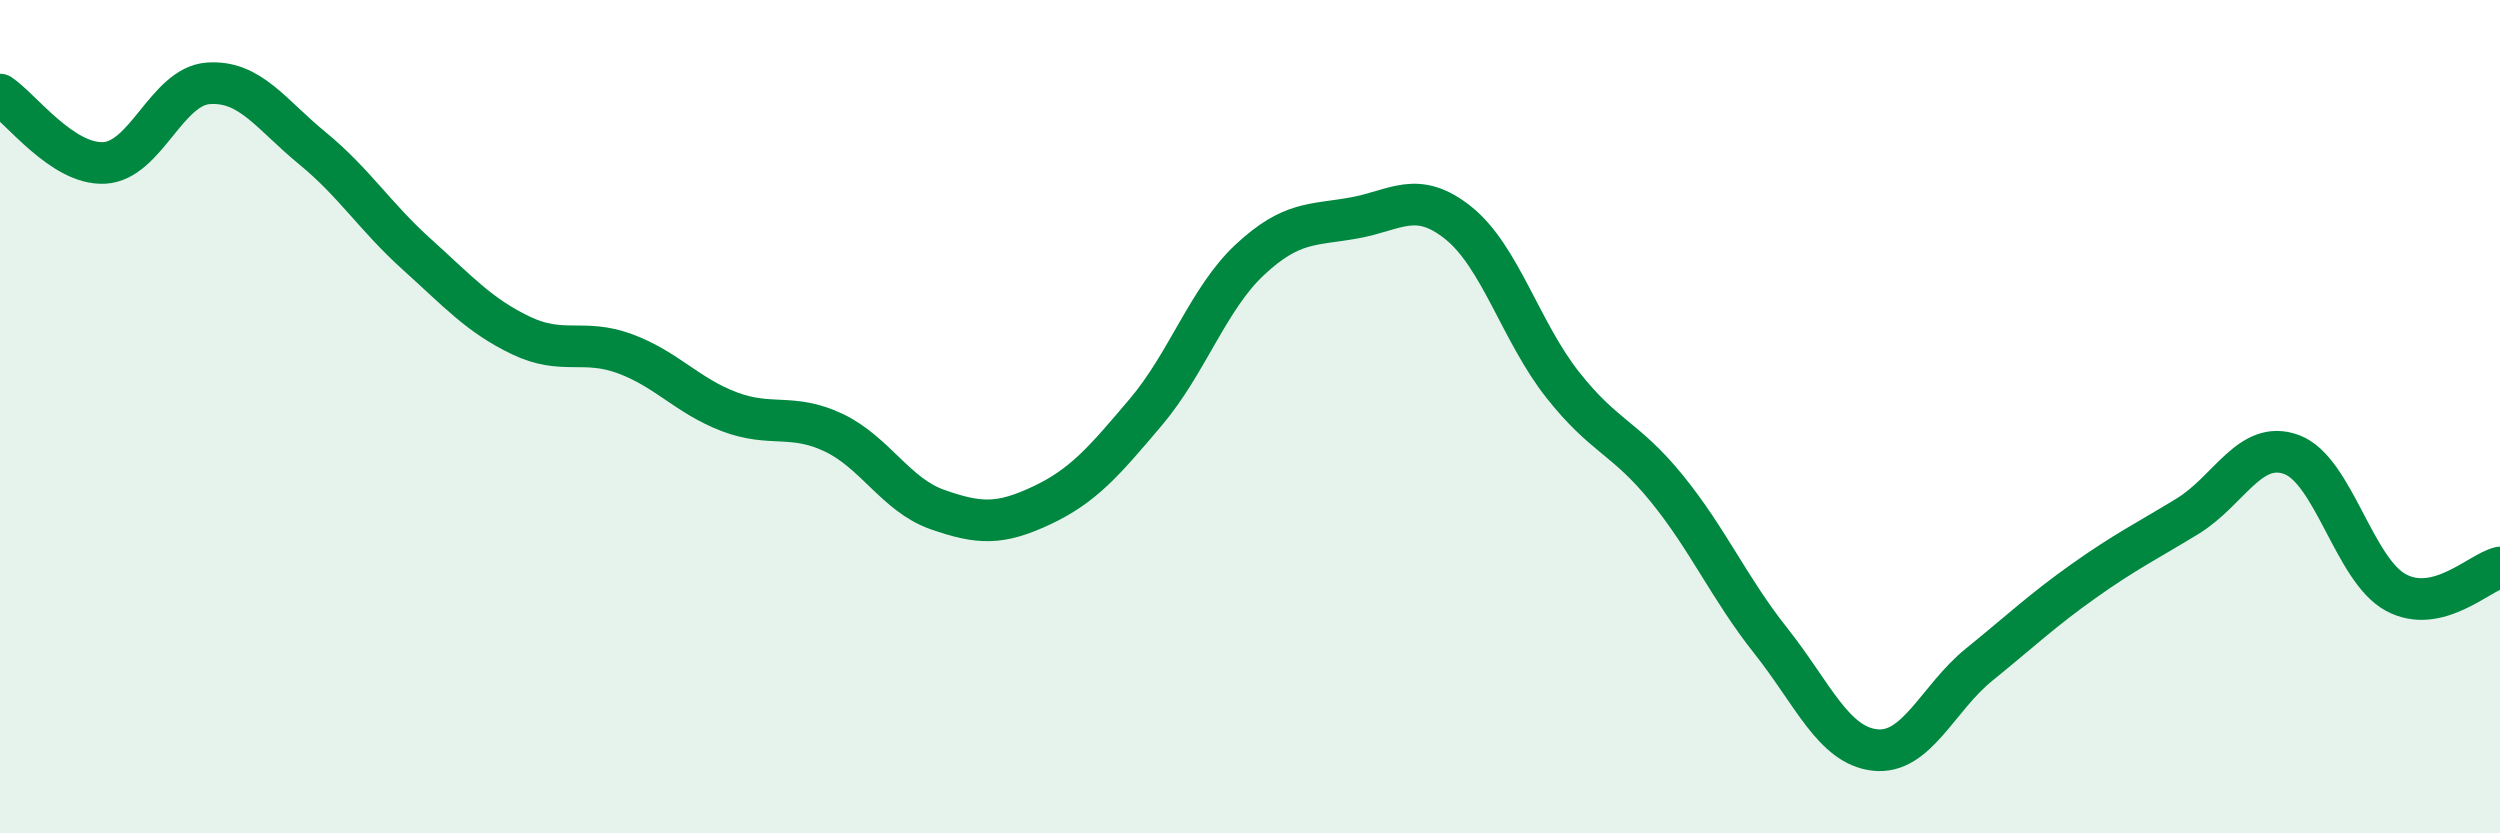 
    <svg width="60" height="20" viewBox="0 0 60 20" xmlns="http://www.w3.org/2000/svg">
      <path
        d="M 0,2.27 C 0.5,2.6 1.5,3.96 2.5,3.91 C 3.5,3.86 4,2.07 5,2 C 6,1.93 6.5,2.74 7.5,3.56 C 8.5,4.38 9,5.2 10,6.1 C 11,7 11.5,7.57 12.5,8.05 C 13.5,8.53 14,8.12 15,8.49 C 16,8.86 16.5,9.5 17.5,9.88 C 18.5,10.26 19,9.91 20,10.38 C 21,10.85 21.5,11.88 22.5,12.23 C 23.5,12.58 24,12.6 25,12.13 C 26,11.66 26.5,11.07 27.5,9.89 C 28.5,8.71 29,7.16 30,6.23 C 31,5.3 31.5,5.41 32.5,5.23 C 33.5,5.05 34,4.55 35,5.35 C 36,6.15 36.5,7.96 37.5,9.23 C 38.5,10.5 39,10.49 40,11.72 C 41,12.95 41.5,14.12 42.5,15.38 C 43.5,16.64 44,17.89 45,18 C 46,18.11 46.5,16.76 47.5,15.95 C 48.5,15.14 49,14.66 50,13.95 C 51,13.24 51.5,13 52.5,12.39 C 53.5,11.78 54,10.54 55,10.91 C 56,11.28 56.5,13.68 57.5,14.22 C 58.5,14.76 59.5,13.74 60,13.62L60 20L0 20Z"
        fill="#008740"
        opacity="0.1"
        stroke-linecap="round"
        stroke-linejoin="round"
      />
      <path
        d="M 0,2.27 C 0.5,2.6 1.5,3.96 2.5,3.91 C 3.5,3.86 4,2.07 5,2 C 6,1.93 6.5,2.74 7.5,3.56 C 8.5,4.38 9,5.2 10,6.1 C 11,7 11.5,7.57 12.5,8.05 C 13.5,8.53 14,8.12 15,8.49 C 16,8.86 16.5,9.5 17.5,9.88 C 18.5,10.26 19,9.91 20,10.38 C 21,10.85 21.5,11.88 22.5,12.23 C 23.5,12.58 24,12.6 25,12.13 C 26,11.66 26.5,11.07 27.5,9.89 C 28.5,8.71 29,7.16 30,6.23 C 31,5.3 31.5,5.41 32.5,5.23 C 33.5,5.05 34,4.55 35,5.35 C 36,6.15 36.5,7.96 37.5,9.23 C 38.5,10.5 39,10.49 40,11.72 C 41,12.95 41.5,14.12 42.5,15.38 C 43.5,16.64 44,17.89 45,18 C 46,18.11 46.5,16.76 47.5,15.95 C 48.5,15.14 49,14.66 50,13.95 C 51,13.24 51.5,13 52.5,12.39 C 53.5,11.78 54,10.54 55,10.91 C 56,11.28 56.5,13.68 57.5,14.22 C 58.5,14.76 59.5,13.74 60,13.62"
        stroke="#008740"
        stroke-width="1"
        fill="none"
        stroke-linecap="round"
        stroke-linejoin="round"
      />
    </svg>
  